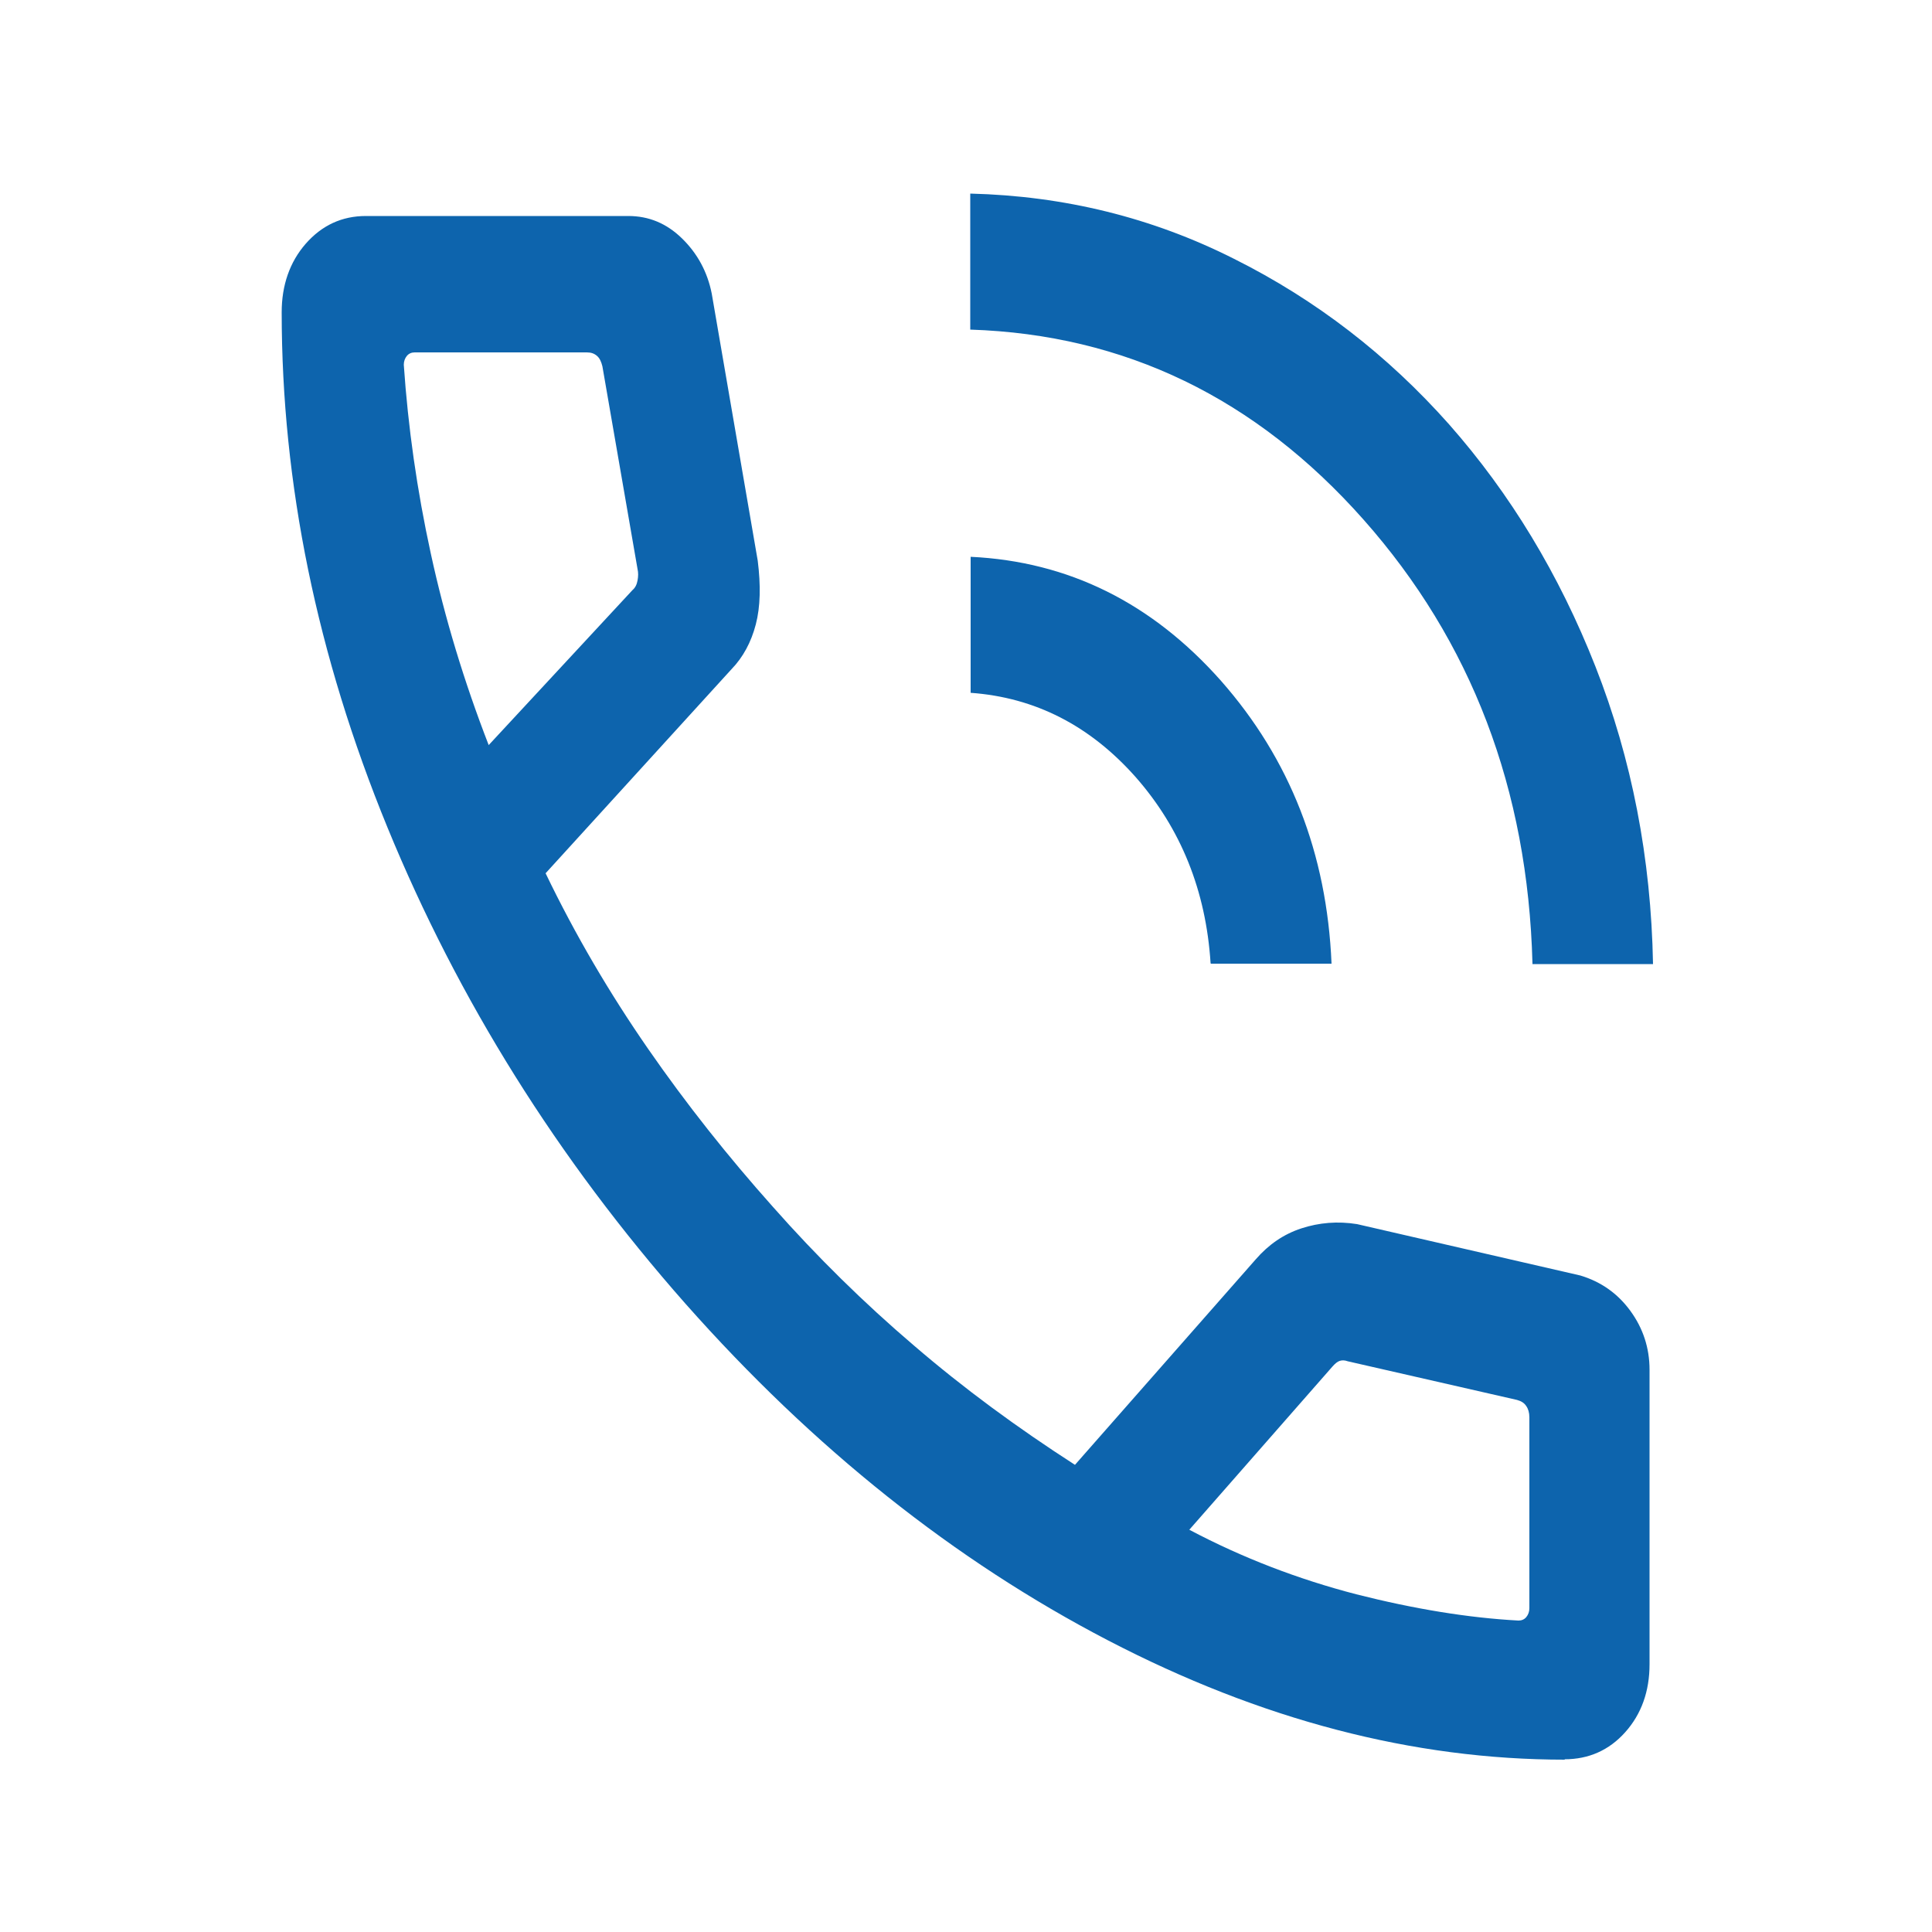 <?xml version="1.0" encoding="UTF-8"?>
<svg id="Ebene_1" data-name="Ebene 1" xmlns="http://www.w3.org/2000/svg" width="50" height="50" viewBox="0 0 50 50">
  <defs>
    <style>
      .cls-1 {
        fill: #0d64ad;
      }
    </style>
  </defs>
  <path class="cls-1" d="M39.66,24.93c-.12-4.51-1.58-8.33-4.37-11.48-2.79-3.15-6.18-4.79-10.18-4.92v-3.52c2.43.06,4.71.62,6.83,1.69,2.12,1.06,3.97,2.49,5.56,4.28,1.58,1.79,2.85,3.88,3.79,6.27.94,2.39,1.44,4.96,1.49,7.7h-3.12ZM31.33,24.93c-.12-1.88-.77-3.49-1.94-4.82-1.18-1.33-2.6-2.06-4.27-2.18v-3.52c2.53.12,4.69,1.19,6.48,3.21,1.78,2.02,2.74,4.46,2.86,7.32h-3.12ZM40.5,45.54c-3.93,0-7.87-1.03-11.83-3.09-3.96-2.06-7.61-4.96-10.93-8.71-3.31-3.75-5.88-7.86-7.71-12.32-1.83-4.46-2.74-8.91-2.74-13.34,0-.7.21-1.3.62-1.77.42-.48.94-.72,1.56-.72h6.79c.53,0,.99.19,1.39.58.4.39.66.87.77,1.43l1.19,6.91c.08.64.07,1.19-.05,1.65-.12.46-.33.85-.63,1.16l-4.81,5.28c.77,1.6,1.66,3.11,2.65,4.54.99,1.43,2.07,2.79,3.23,4.09,1.14,1.29,2.36,2.49,3.65,3.59,1.29,1.11,2.68,2.13,4.17,3.09l4.68-5.32c.33-.38.72-.65,1.18-.8.46-.15.94-.19,1.44-.11l5.78,1.33c.53.16.96.46,1.29.91.33.45.5.96.5,1.53v7.62c0,.7-.21,1.29-.63,1.76-.42.47-.95.7-1.57.7ZM12.65,19.28l3.72-4.01c.07-.06.11-.14.13-.25.02-.11.02-.2,0-.29l-.91-5.25c-.03-.12-.07-.21-.14-.27-.07-.06-.15-.09-.26-.09h-4.46c-.08,0-.15.03-.2.09-.05.06-.08.14-.08.23.11,1.61.34,3.24.7,4.89.36,1.66.86,3.31,1.5,4.96ZM30.78,39.59c1.38.73,2.82,1.28,4.32,1.67,1.5.38,2.9.61,4.2.68.08,0,.15-.03.2-.09.05-.06.08-.14.08-.23v-4.94c0-.12-.03-.22-.08-.29-.05-.08-.13-.13-.24-.16l-4.38-1c-.08-.03-.15-.03-.21-.01-.06.02-.12.07-.19.15l-3.71,4.23Z"/>
</svg>